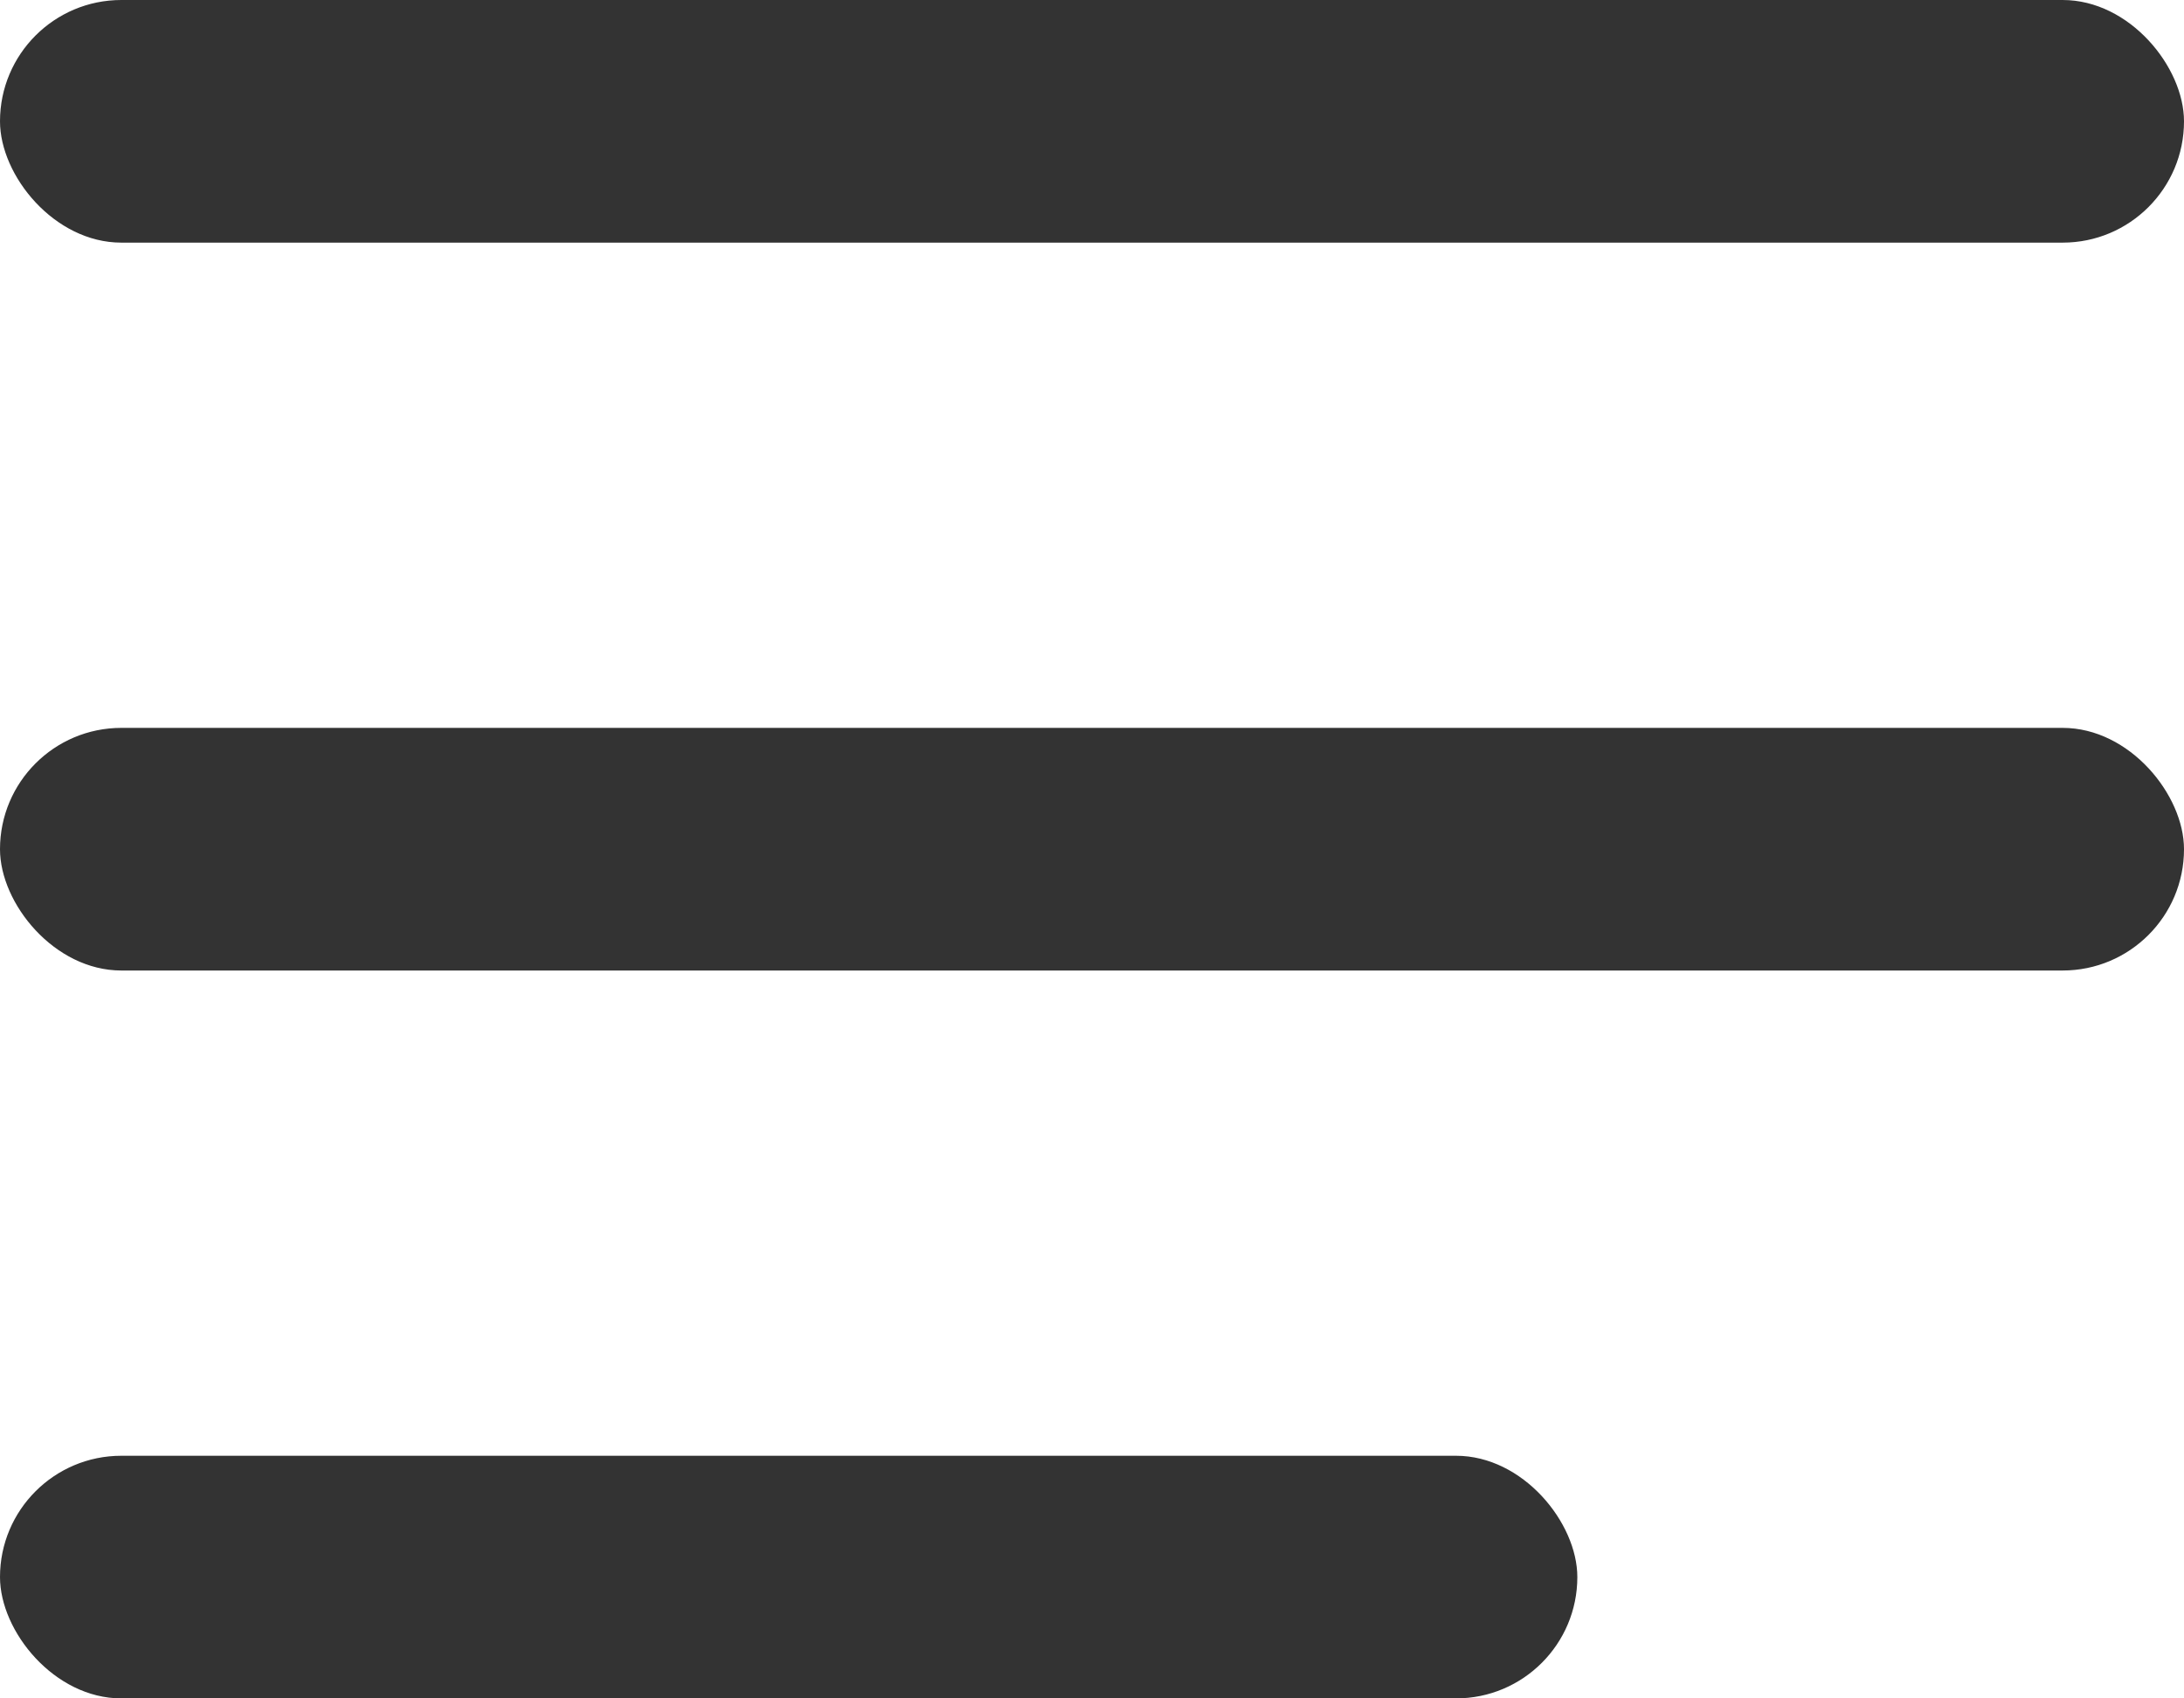 <svg xmlns="http://www.w3.org/2000/svg" width="18" height="14" viewBox="0 0 18 14" fill="none">
  <g opacity="0.8">
    <rect y="12" width="13" height="2" rx="1" fill="black"/>
    <rect y="6" width="18" height="2" rx="1" fill="black"/>
    <rect width="18" height="2" rx="1" fill="black"/>
  </g>
</svg>